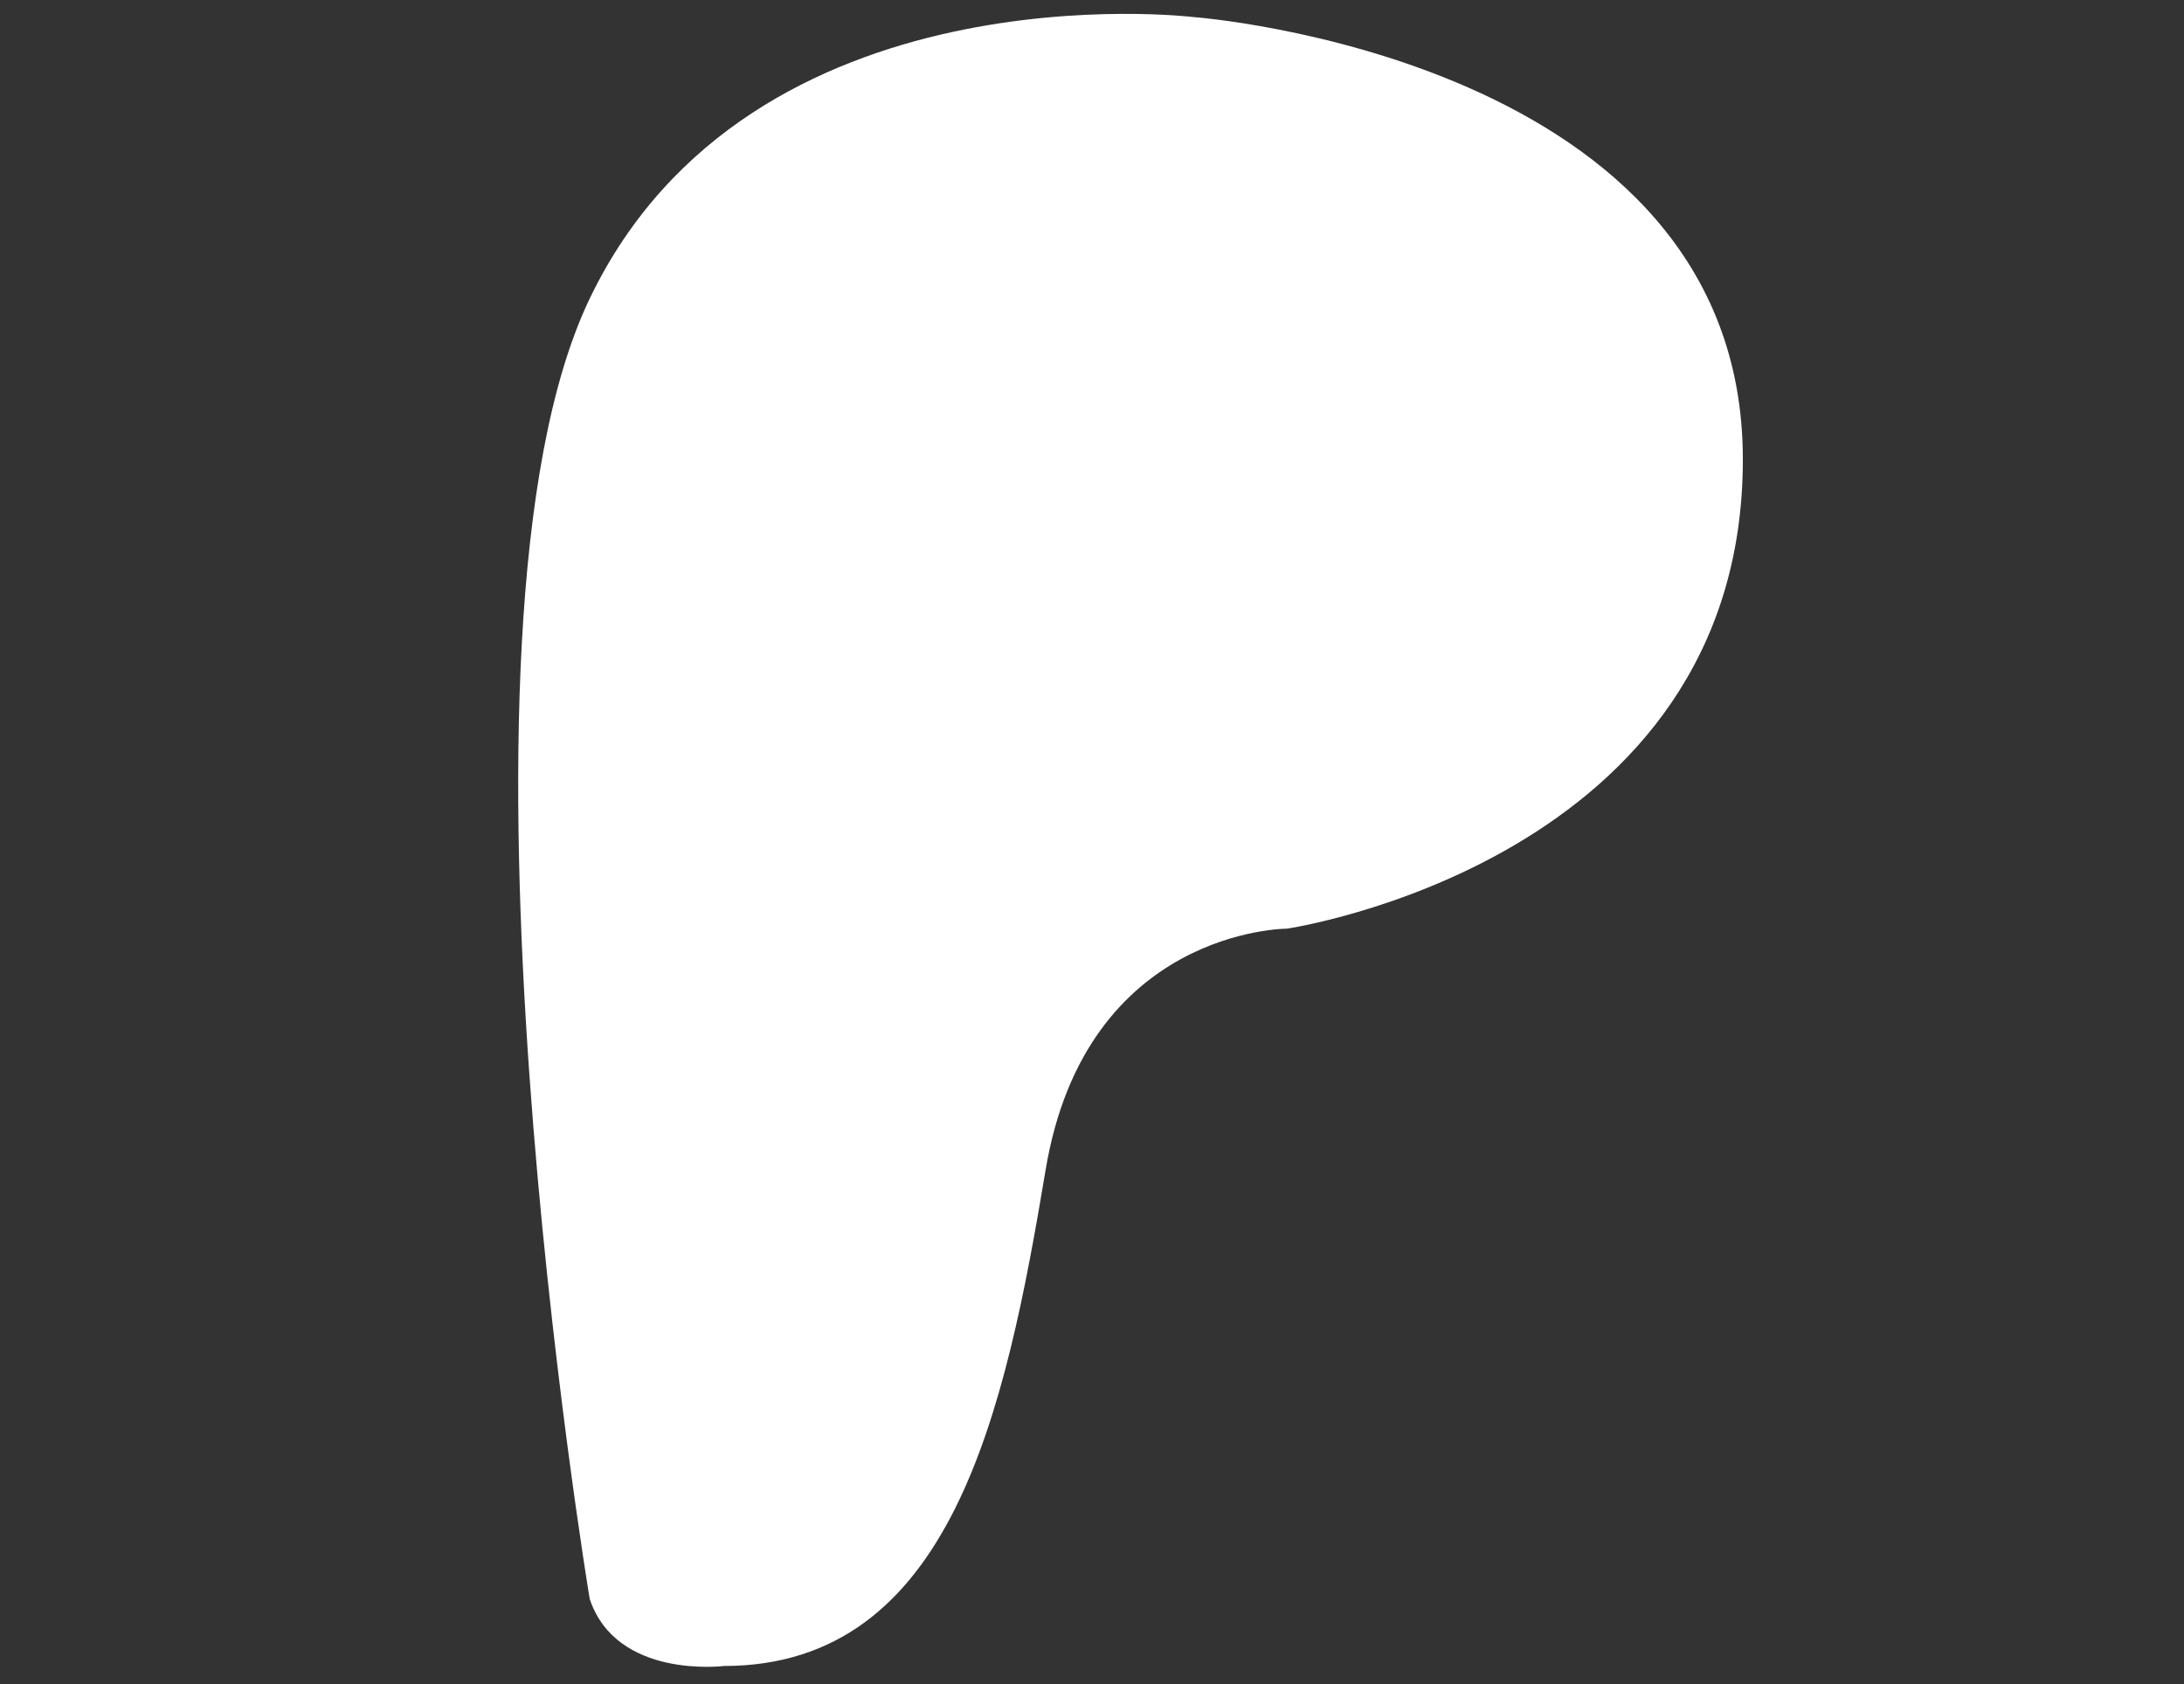 <?xml version="1.0" encoding="utf-8"?>
<!-- Generator: Adobe Illustrator 28.0.0, SVG Export Plug-In . SVG Version: 6.00 Build 0)  -->
<svg version="1.2" baseProfile="tiny" id="patreon" xmlns="http://www.w3.org/2000/svg" xmlns:xlink="http://www.w3.org/1999/xlink"
	 x="0px" y="0px" width="162.88px" height="125.63px" viewBox="0 0 162.88 125.63" overflow="visible" xml:space="preserve">
<rect x="0" y="0" width="162.88" height="125.63" fill="#333333" stroke="none"/>
<path fill="#FFFFFF" d="M43.98,119.27c0,0-12-72,0-97s45-21,45-21s41,3,41,33s-34,35-34,35s-15,0-18,18s-7,37-24,37
	C53.98,124.27,45.98,125.27,43.98,119.27z"/>
</svg>
